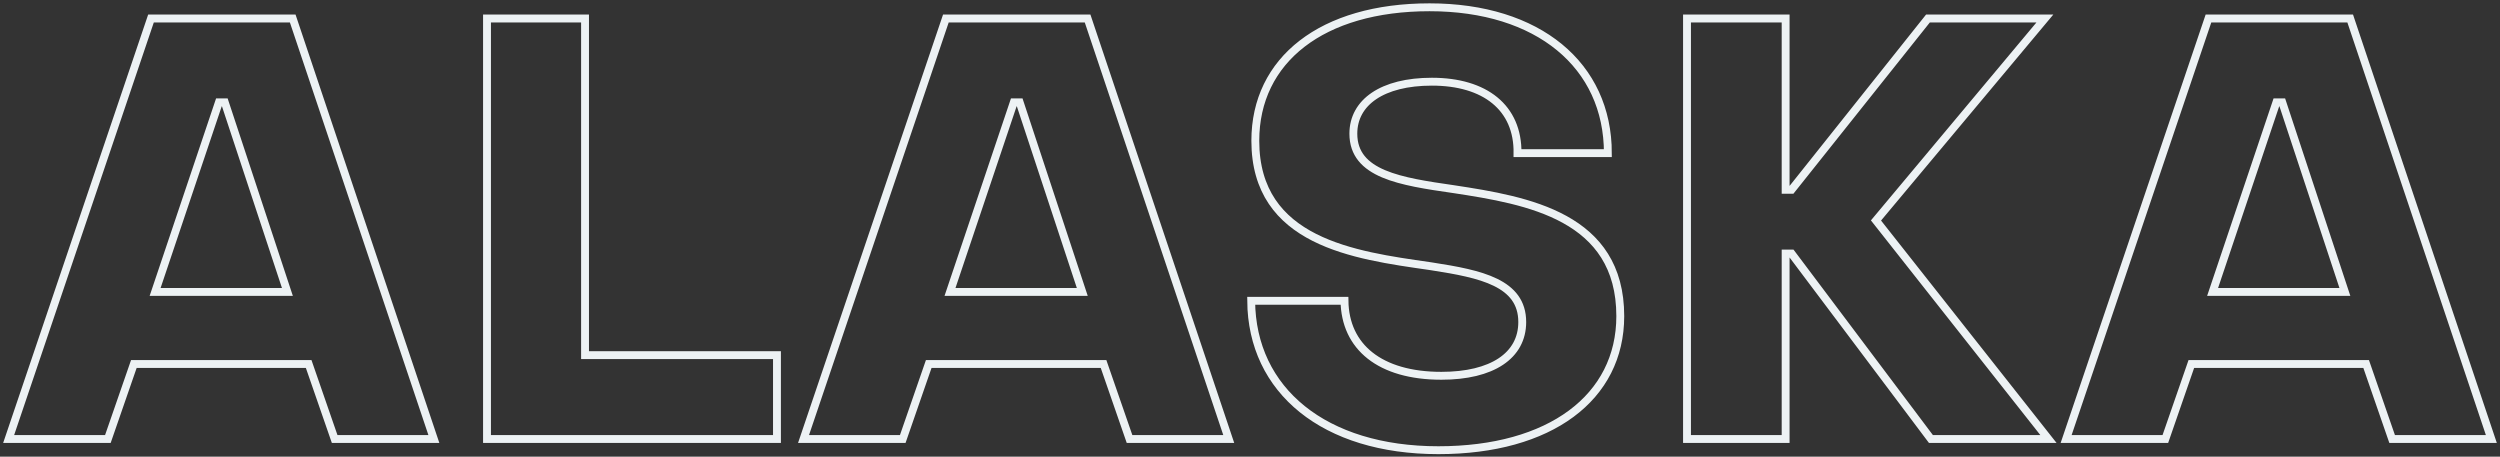<?xml version="1.0" encoding="UTF-8"?> <svg xmlns="http://www.w3.org/2000/svg" xmlns:xlink="http://www.w3.org/1999/xlink" width="635px" height="116px" viewBox="0 0 635 116"><rect x="0" y="0" width="635" height="116" fill="#333333" stroke="none"/> <title>ALASKA</title> <g id="Page-1" stroke="none" stroke-width="1" fill="none" fill-rule="evenodd"> <path d="M27.4,111.5 L34,92.45 L78.4,92.45 L85,111.5 L110.2,111.5 L74.35,4.7 L38.35,4.7 L2.2,111.5 L27.4,111.5 Z M73,74.15 L39.4,74.15 L55.6,26 L57.1,26 L73,74.15 Z M197.35,111.5 L197.35,90.2 L148.6,90.2 L148.6,4.7 L123.7,4.7 L123.7,111.5 L197.35,111.5 Z M229.3,111.5 L235.9,92.45 L280.3,92.45 L286.9,111.5 L312.1,111.5 L276.25,4.7 L240.25,4.7 L204.1,111.5 L229.3,111.5 Z M274.9,74.15 L241.3,74.15 L257.5,26 L259,26 L274.9,74.15 Z M365.35,114.35 C393.7,114.35 411.55,101 411.55,80.3 C411.55,54.95 388,50.9 369.25,48.05 C355.75,46.1 343.75,44.3 343.75,33.95 C343.75,26 351.1,20.75 363.7,20.75 C377.2,20.75 385.6,27.35 385.45,38.9 L408.4,38.9 C408.4,16.55 390.7,1.85 363.1,1.85 C335.8,1.85 318.85,15.2 318.85,35.75 C318.85,61.55 344.2,64.85 362.95,67.55 L363.736,67.671 C376.147,69.59 386.65,71.81 386.65,81.8 C386.65,90.35 379,95.45 366.1,95.45 C350.5,95.45 341.65,88.1 341.5,76.4 L317.8,76.4 C317.95,99.2 336.4,114.35 365.35,114.35 Z M453.55,111.5 L453.55,64.4 L455.05,64.4 L490.45,111.5 L520.3,111.5 L476.5,56 L519.4,4.7 L489.7,4.7 L455.05,48.2 L453.55,48.2 L453.55,4.7 L428.5,4.7 L428.5,111.5 L453.55,111.5 Z M550,111.5 L556.6,92.45 L601,92.45 L607.6,111.5 L632.8,111.5 L596.95,4.7 L560.95,4.7 L524.8,111.5 L550,111.5 Z M595.6,74.15 L562,74.15 L578.2,26 L579.7,26 L595.6,74.15 Z" id="ALASKA" stroke="#EDF2F4" stroke-width="2" fill-rule="nonzero"></path> </g> </svg> 